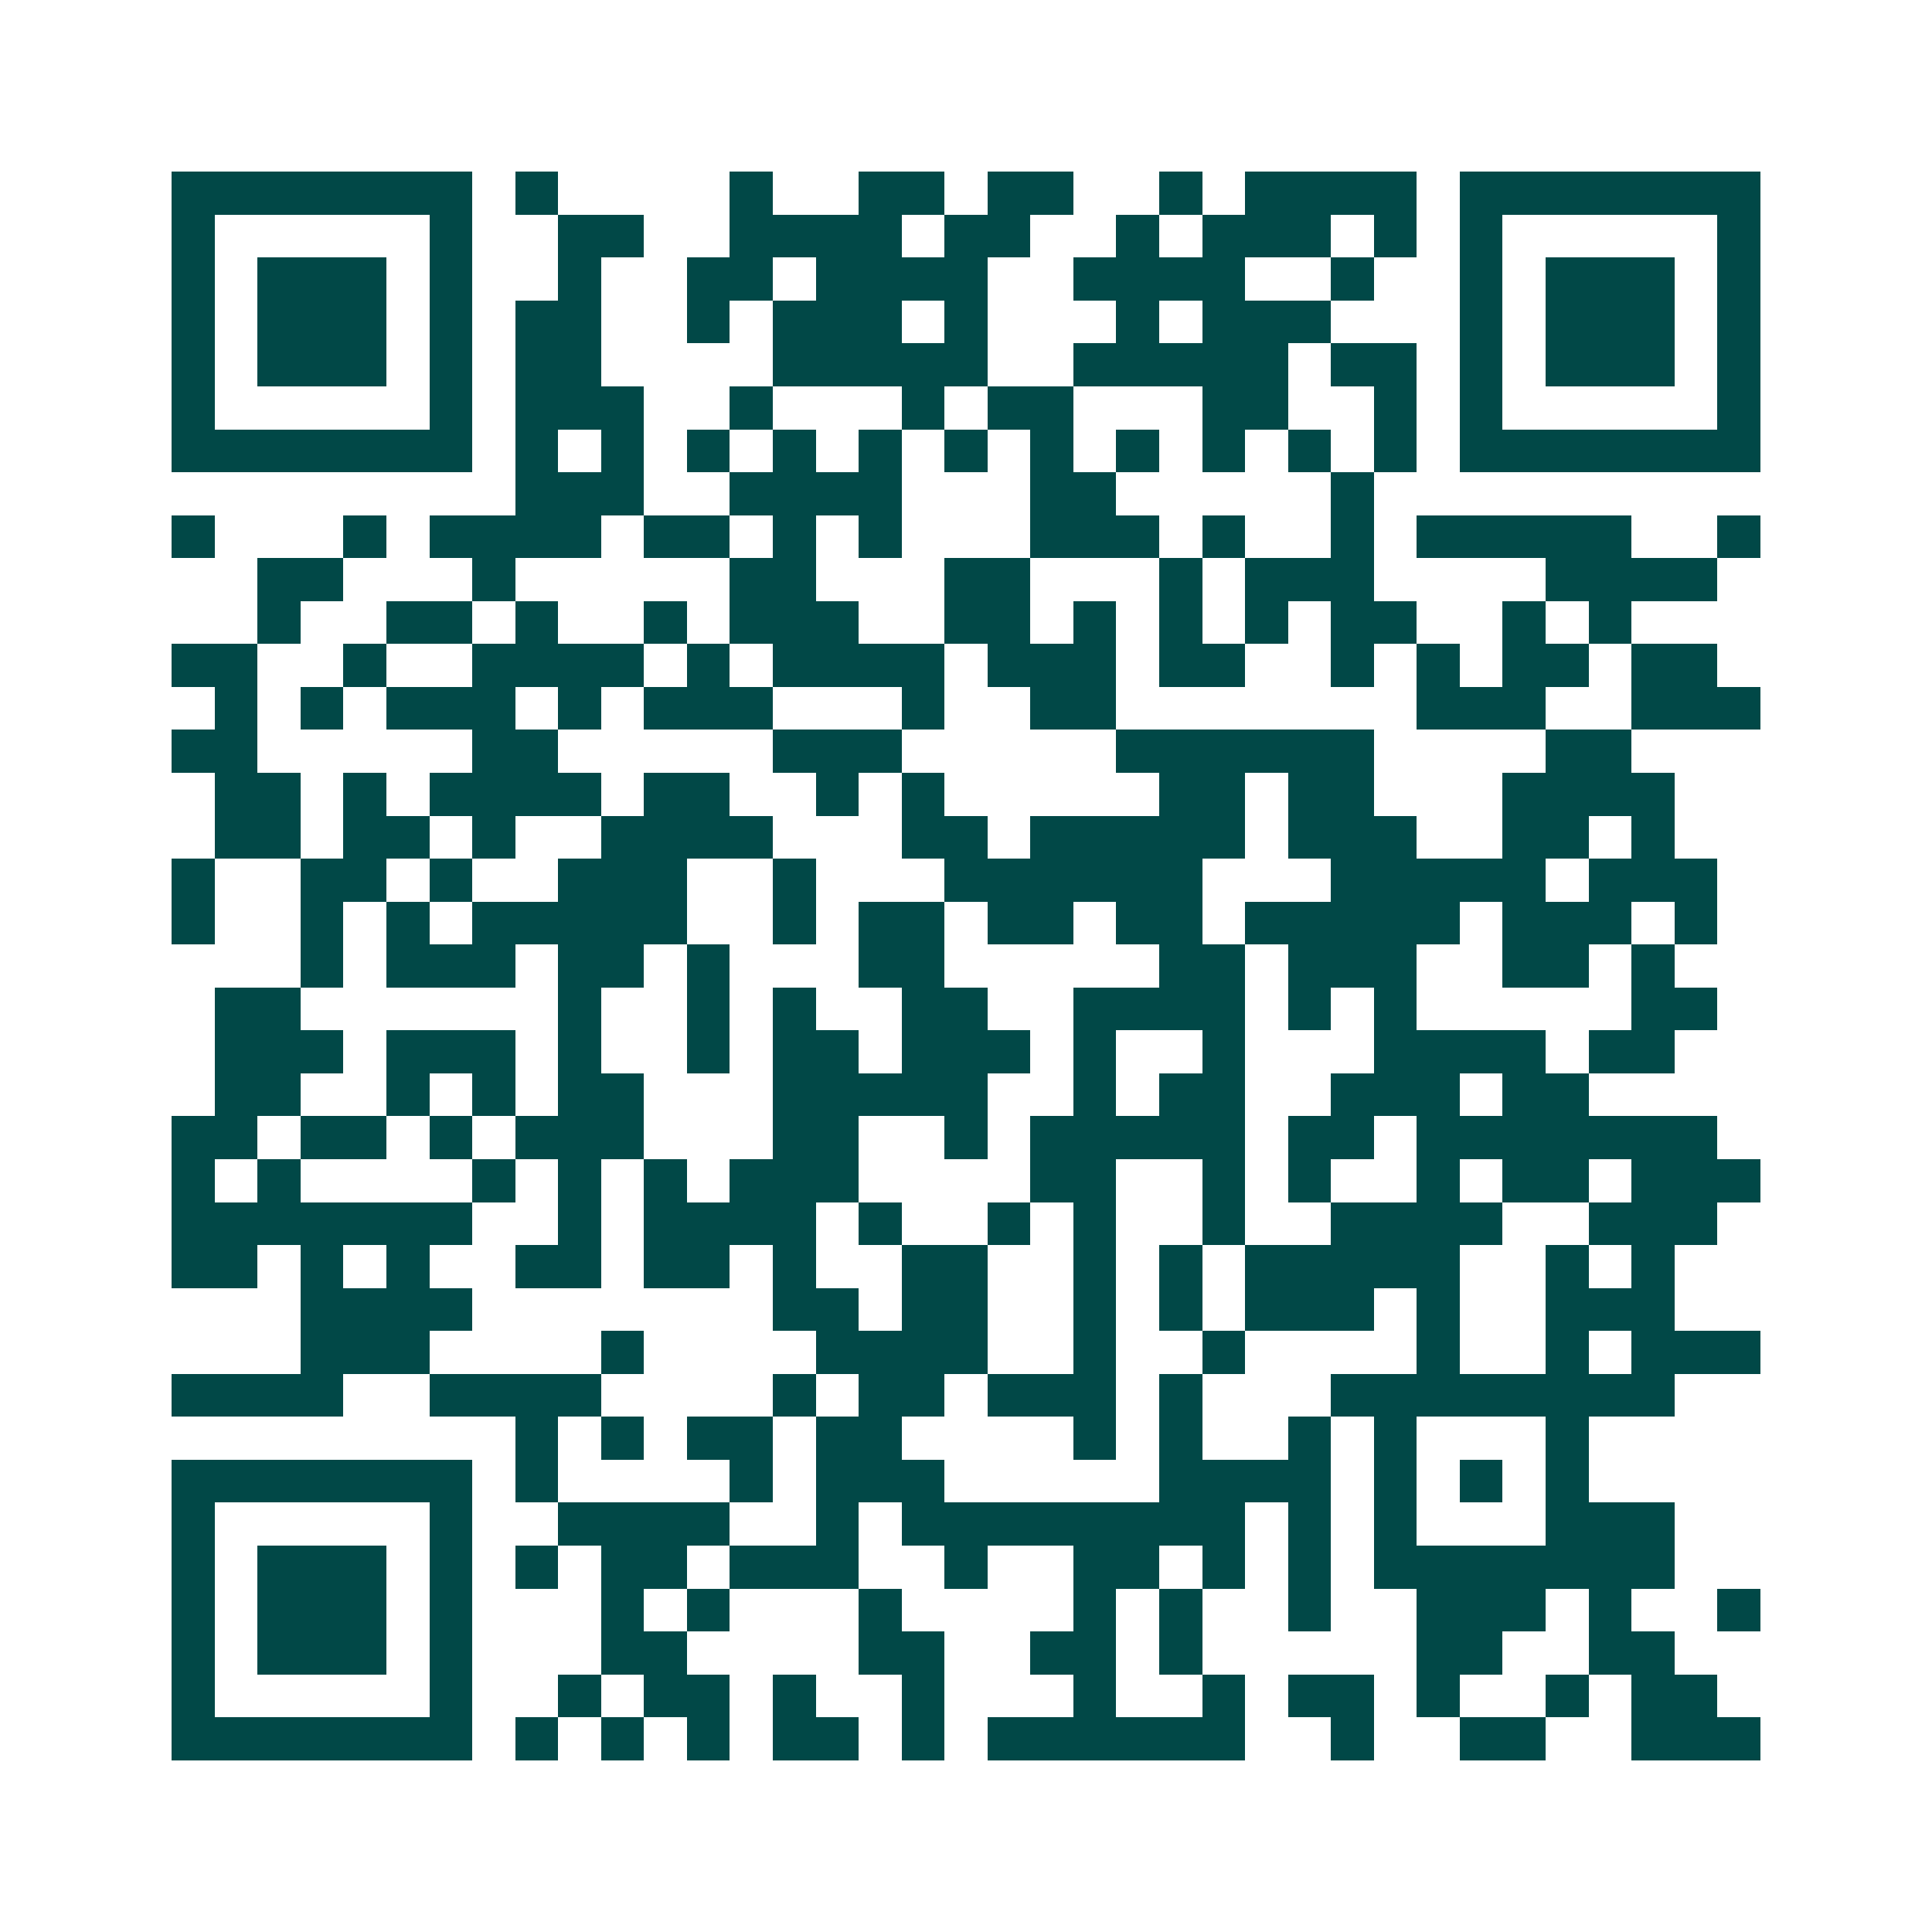 <svg xmlns="http://www.w3.org/2000/svg" width="200" height="200" viewBox="0 0 45 45" shape-rendering="crispEdges"><path fill="#ffffff" d="M0 0h45v45H0z"/><path stroke="#014847" d="M4 4.5h7m1 0h1m4 0h1m2 0h2m1 0h2m2 0h1m1 0h4m1 0h7M4 5.5h1m5 0h1m2 0h2m2 0h4m1 0h2m2 0h1m1 0h3m1 0h1m1 0h1m5 0h1M4 6.5h1m1 0h3m1 0h1m2 0h1m2 0h2m1 0h4m2 0h4m2 0h1m2 0h1m1 0h3m1 0h1M4 7.5h1m1 0h3m1 0h1m1 0h2m2 0h1m1 0h3m1 0h1m3 0h1m1 0h3m3 0h1m1 0h3m1 0h1M4 8.5h1m1 0h3m1 0h1m1 0h2m4 0h5m2 0h5m1 0h2m1 0h1m1 0h3m1 0h1M4 9.5h1m5 0h1m1 0h3m2 0h1m3 0h1m1 0h2m3 0h2m2 0h1m1 0h1m5 0h1M4 10.5h7m1 0h1m1 0h1m1 0h1m1 0h1m1 0h1m1 0h1m1 0h1m1 0h1m1 0h1m1 0h1m1 0h1m1 0h7M12 11.5h3m2 0h4m3 0h2m5 0h1M4 12.5h1m3 0h1m1 0h4m1 0h2m1 0h1m1 0h1m3 0h3m1 0h1m2 0h1m1 0h5m2 0h1M6 13.5h2m3 0h1m5 0h2m3 0h2m3 0h1m1 0h3m4 0h4M6 14.5h1m2 0h2m1 0h1m2 0h1m1 0h3m2 0h2m1 0h1m1 0h1m1 0h1m1 0h2m2 0h1m1 0h1M4 15.5h2m2 0h1m2 0h4m1 0h1m1 0h4m1 0h3m1 0h2m2 0h1m1 0h1m1 0h2m1 0h2M5 16.5h1m1 0h1m1 0h3m1 0h1m1 0h3m3 0h1m2 0h2m7 0h3m2 0h3M4 17.5h2m5 0h2m5 0h3m5 0h6m4 0h2M5 18.5h2m1 0h1m1 0h4m1 0h2m2 0h1m1 0h1m5 0h2m1 0h2m3 0h4M5 19.5h2m1 0h2m1 0h1m2 0h4m3 0h2m1 0h5m1 0h3m2 0h2m1 0h1M4 20.5h1m2 0h2m1 0h1m2 0h3m2 0h1m3 0h6m3 0h5m1 0h3M4 21.5h1m2 0h1m1 0h1m1 0h5m2 0h1m1 0h2m1 0h2m1 0h2m1 0h5m1 0h3m1 0h1M7 22.5h1m1 0h3m1 0h2m1 0h1m3 0h2m5 0h2m1 0h3m2 0h2m1 0h1M5 23.5h2m6 0h1m2 0h1m1 0h1m2 0h2m2 0h4m1 0h1m1 0h1m5 0h2M5 24.5h3m1 0h3m1 0h1m2 0h1m1 0h2m1 0h3m1 0h1m2 0h1m3 0h4m1 0h2M5 25.5h2m2 0h1m1 0h1m1 0h2m3 0h5m2 0h1m1 0h2m2 0h3m1 0h2M4 26.5h2m1 0h2m1 0h1m1 0h3m3 0h2m2 0h1m1 0h5m1 0h2m1 0h7M4 27.5h1m1 0h1m4 0h1m1 0h1m1 0h1m1 0h3m4 0h2m2 0h1m1 0h1m2 0h1m1 0h2m1 0h3M4 28.5h7m2 0h1m1 0h4m1 0h1m2 0h1m1 0h1m2 0h1m2 0h4m2 0h3M4 29.5h2m1 0h1m1 0h1m2 0h2m1 0h2m1 0h1m2 0h2m2 0h1m1 0h1m1 0h5m2 0h1m1 0h1M7 30.5h4m7 0h2m1 0h2m2 0h1m1 0h1m1 0h3m1 0h1m2 0h3M7 31.5h3m4 0h1m4 0h4m2 0h1m2 0h1m4 0h1m2 0h1m1 0h3M4 32.5h4m2 0h4m4 0h1m1 0h2m1 0h3m1 0h1m3 0h8M12 33.5h1m1 0h1m1 0h2m1 0h2m4 0h1m1 0h1m2 0h1m1 0h1m3 0h1M4 34.5h7m1 0h1m4 0h1m1 0h3m5 0h4m1 0h1m1 0h1m1 0h1M4 35.5h1m5 0h1m2 0h4m2 0h1m1 0h8m1 0h1m1 0h1m3 0h3M4 36.5h1m1 0h3m1 0h1m1 0h1m1 0h2m1 0h3m2 0h1m2 0h2m1 0h1m1 0h1m1 0h7M4 37.5h1m1 0h3m1 0h1m3 0h1m1 0h1m3 0h1m4 0h1m1 0h1m2 0h1m2 0h3m1 0h1m2 0h1M4 38.5h1m1 0h3m1 0h1m3 0h2m4 0h2m2 0h2m1 0h1m5 0h2m2 0h2M4 39.5h1m5 0h1m2 0h1m1 0h2m1 0h1m2 0h1m3 0h1m2 0h1m1 0h2m1 0h1m2 0h1m1 0h2M4 40.5h7m1 0h1m1 0h1m1 0h1m1 0h2m1 0h1m1 0h6m2 0h1m2 0h2m2 0h3"/></svg>
